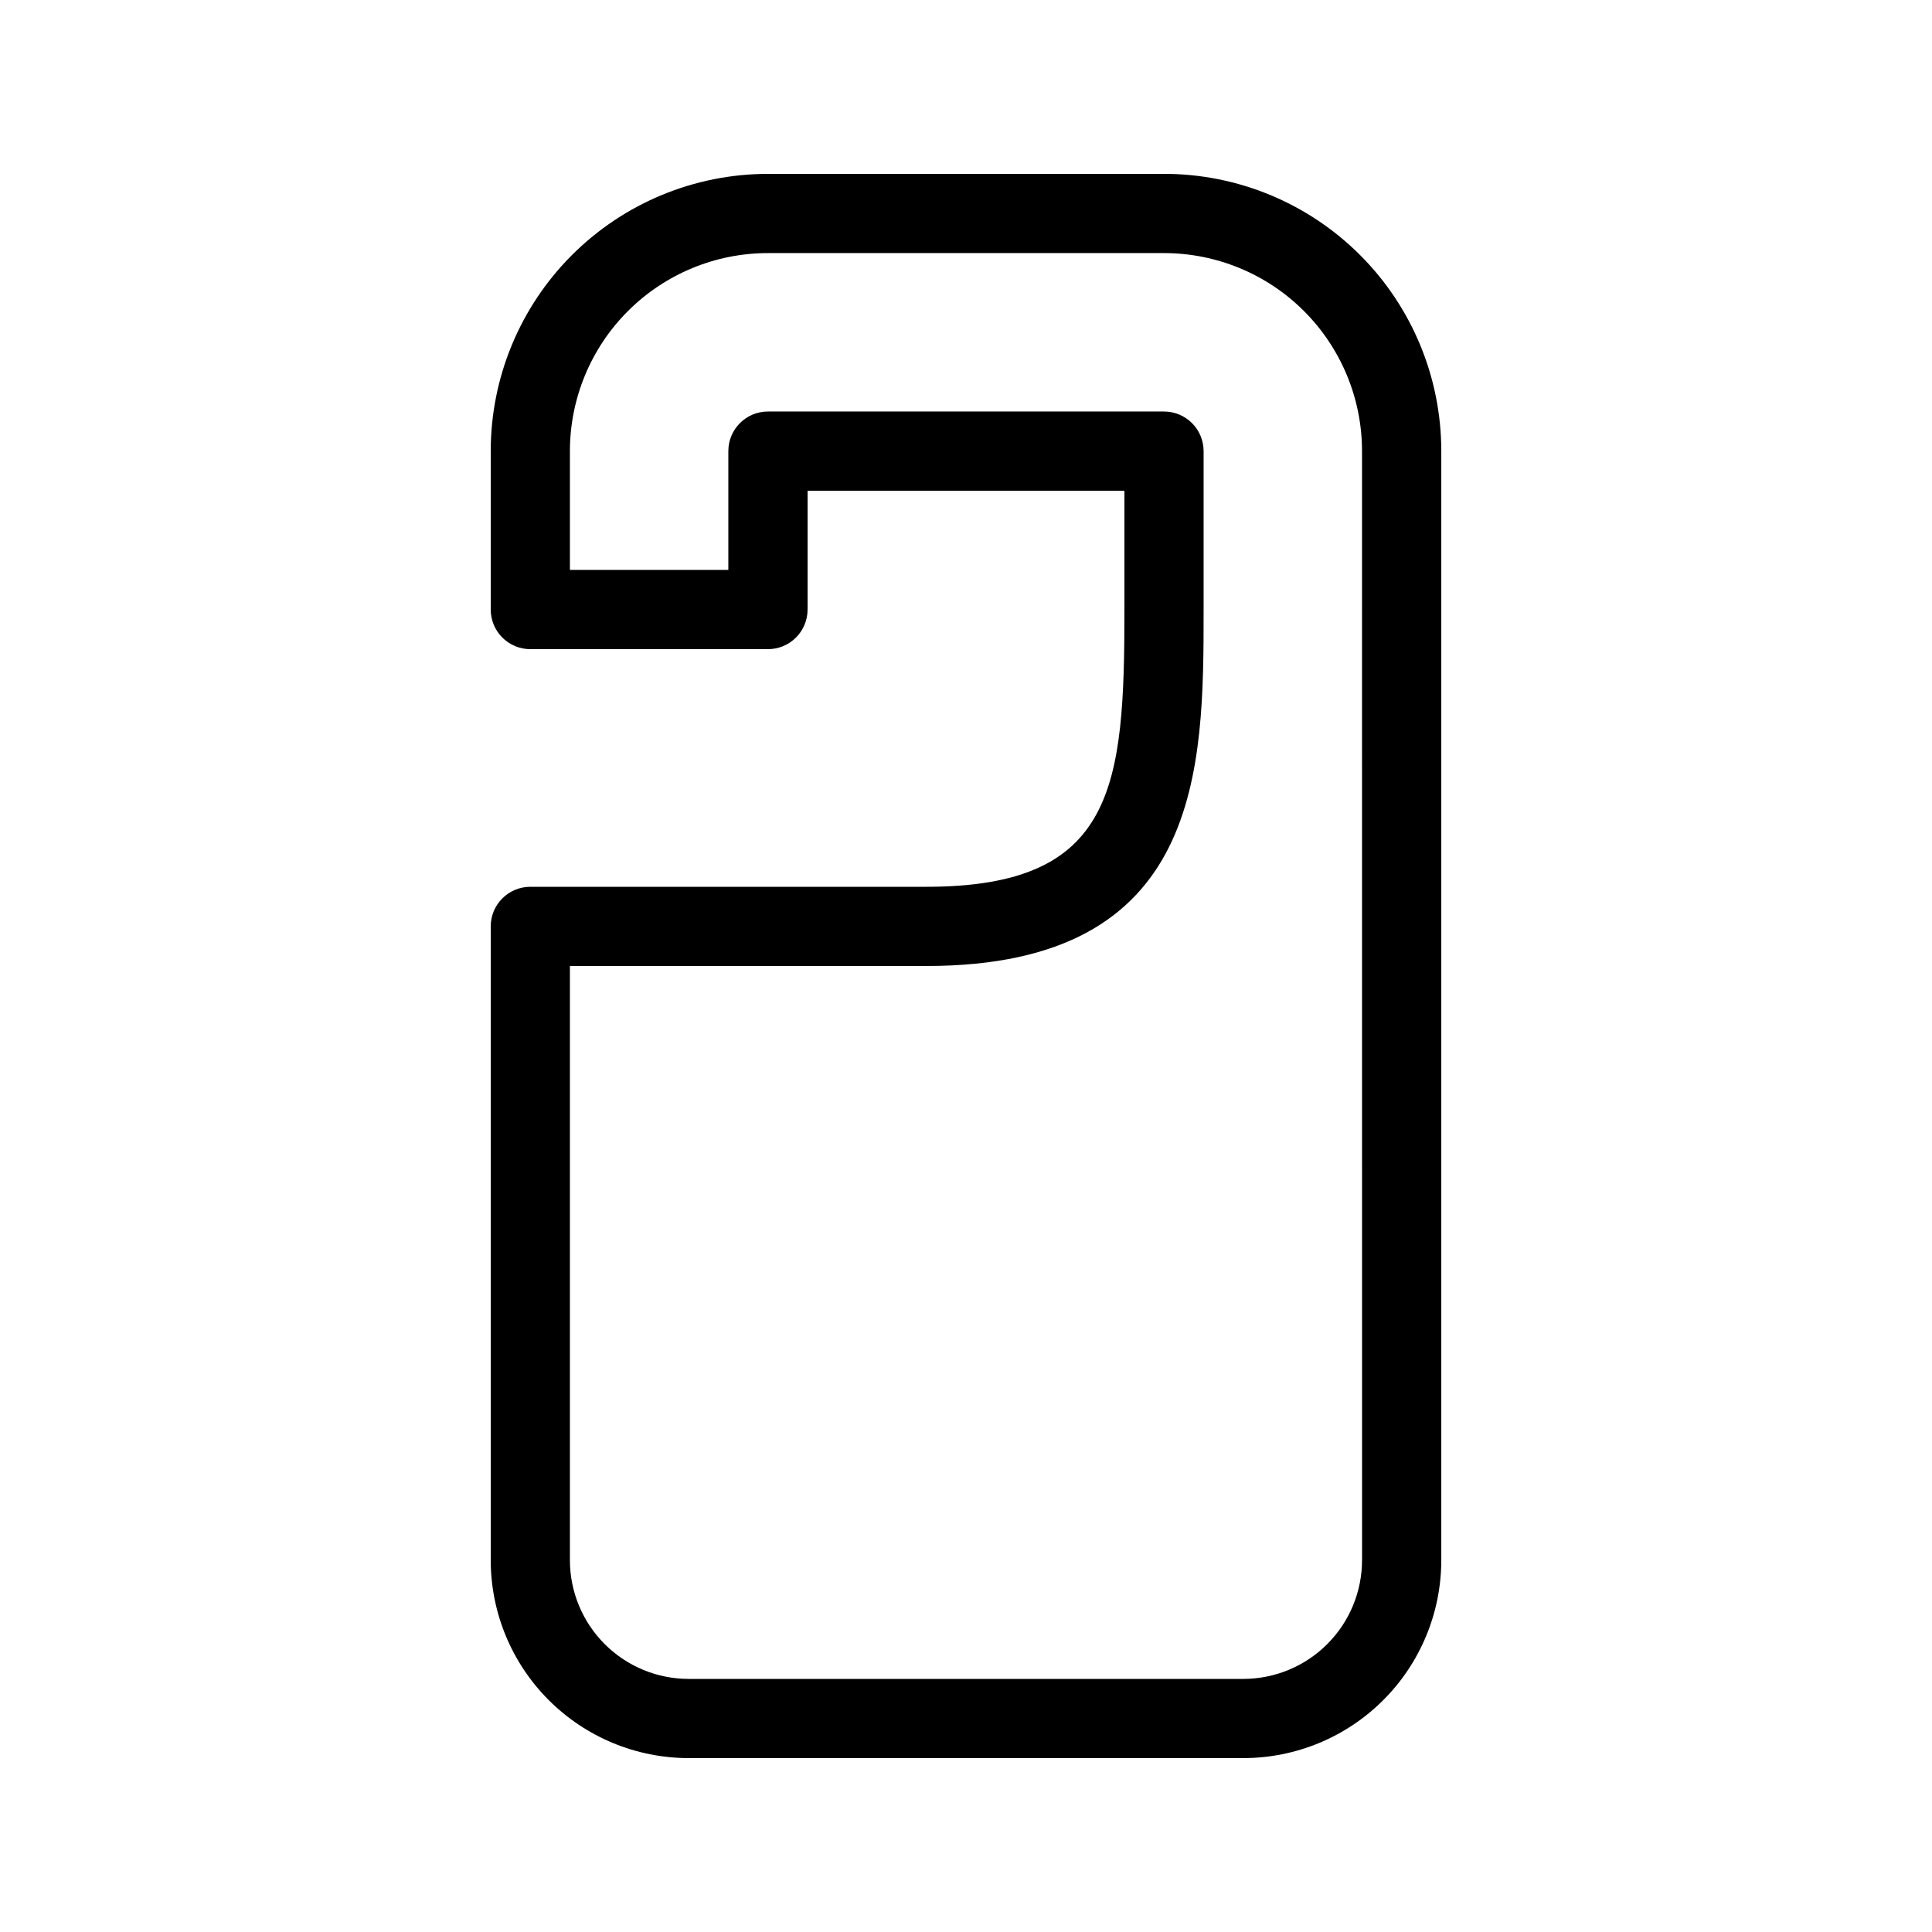 <?xml version="1.0" encoding="UTF-8"?>
<!-- Uploaded to: SVG Repo, www.svgrepo.com, Generator: SVG Repo Mixer Tools -->
<svg fill="#000000" width="800px" height="800px" version="1.1" viewBox="144 144 512 512" xmlns="http://www.w3.org/2000/svg">
 <path d="m452.48 190.08h-104.96c-19.488 0-38.176 7.742-51.953 21.52-13.781 13.777-21.52 32.465-21.52 51.953v41.984c0 2.781 1.105 5.453 3.074 7.422s4.637 3.074 7.422 3.074h62.977c2.781 0 5.453-1.105 7.422-3.074s3.074-4.641 3.074-7.422v-31.488h83.969v31.488c0 46.918-2.414 73.473-52.48 73.473h-104.96c-5.797 0-10.496 4.699-10.496 10.496v167.93c0 13.922 5.527 27.27 15.371 37.109 9.84 9.844 23.191 15.371 37.109 15.371h146.95c13.918 0 27.266-5.527 37.105-15.371 9.844-9.84 15.371-23.188 15.371-37.109v-293.89c0-19.488-7.738-38.176-21.52-51.953-13.777-13.777-32.465-21.52-51.949-21.52zm52.48 367.36h-0.004c0 8.352-3.316 16.363-9.223 22.266-5.902 5.906-13.914 9.223-22.262 9.223h-146.95c-8.352 0-16.363-3.316-22.266-9.223-5.906-5.902-9.223-13.914-9.223-22.266v-157.44h94.465c73.473 0 73.473-52.48 73.473-94.465v-41.984c0-2.785-1.109-5.453-3.074-7.422-1.969-1.969-4.641-3.074-7.422-3.074h-104.96c-5.797 0-10.496 4.699-10.496 10.496v31.488h-41.984v-31.488c0-13.918 5.527-27.27 15.371-37.109 9.84-9.844 23.191-15.371 37.109-15.371h104.96c13.918 0 27.266 5.527 37.105 15.371 9.844 9.84 15.371 23.191 15.371 37.109z"/>
</svg>